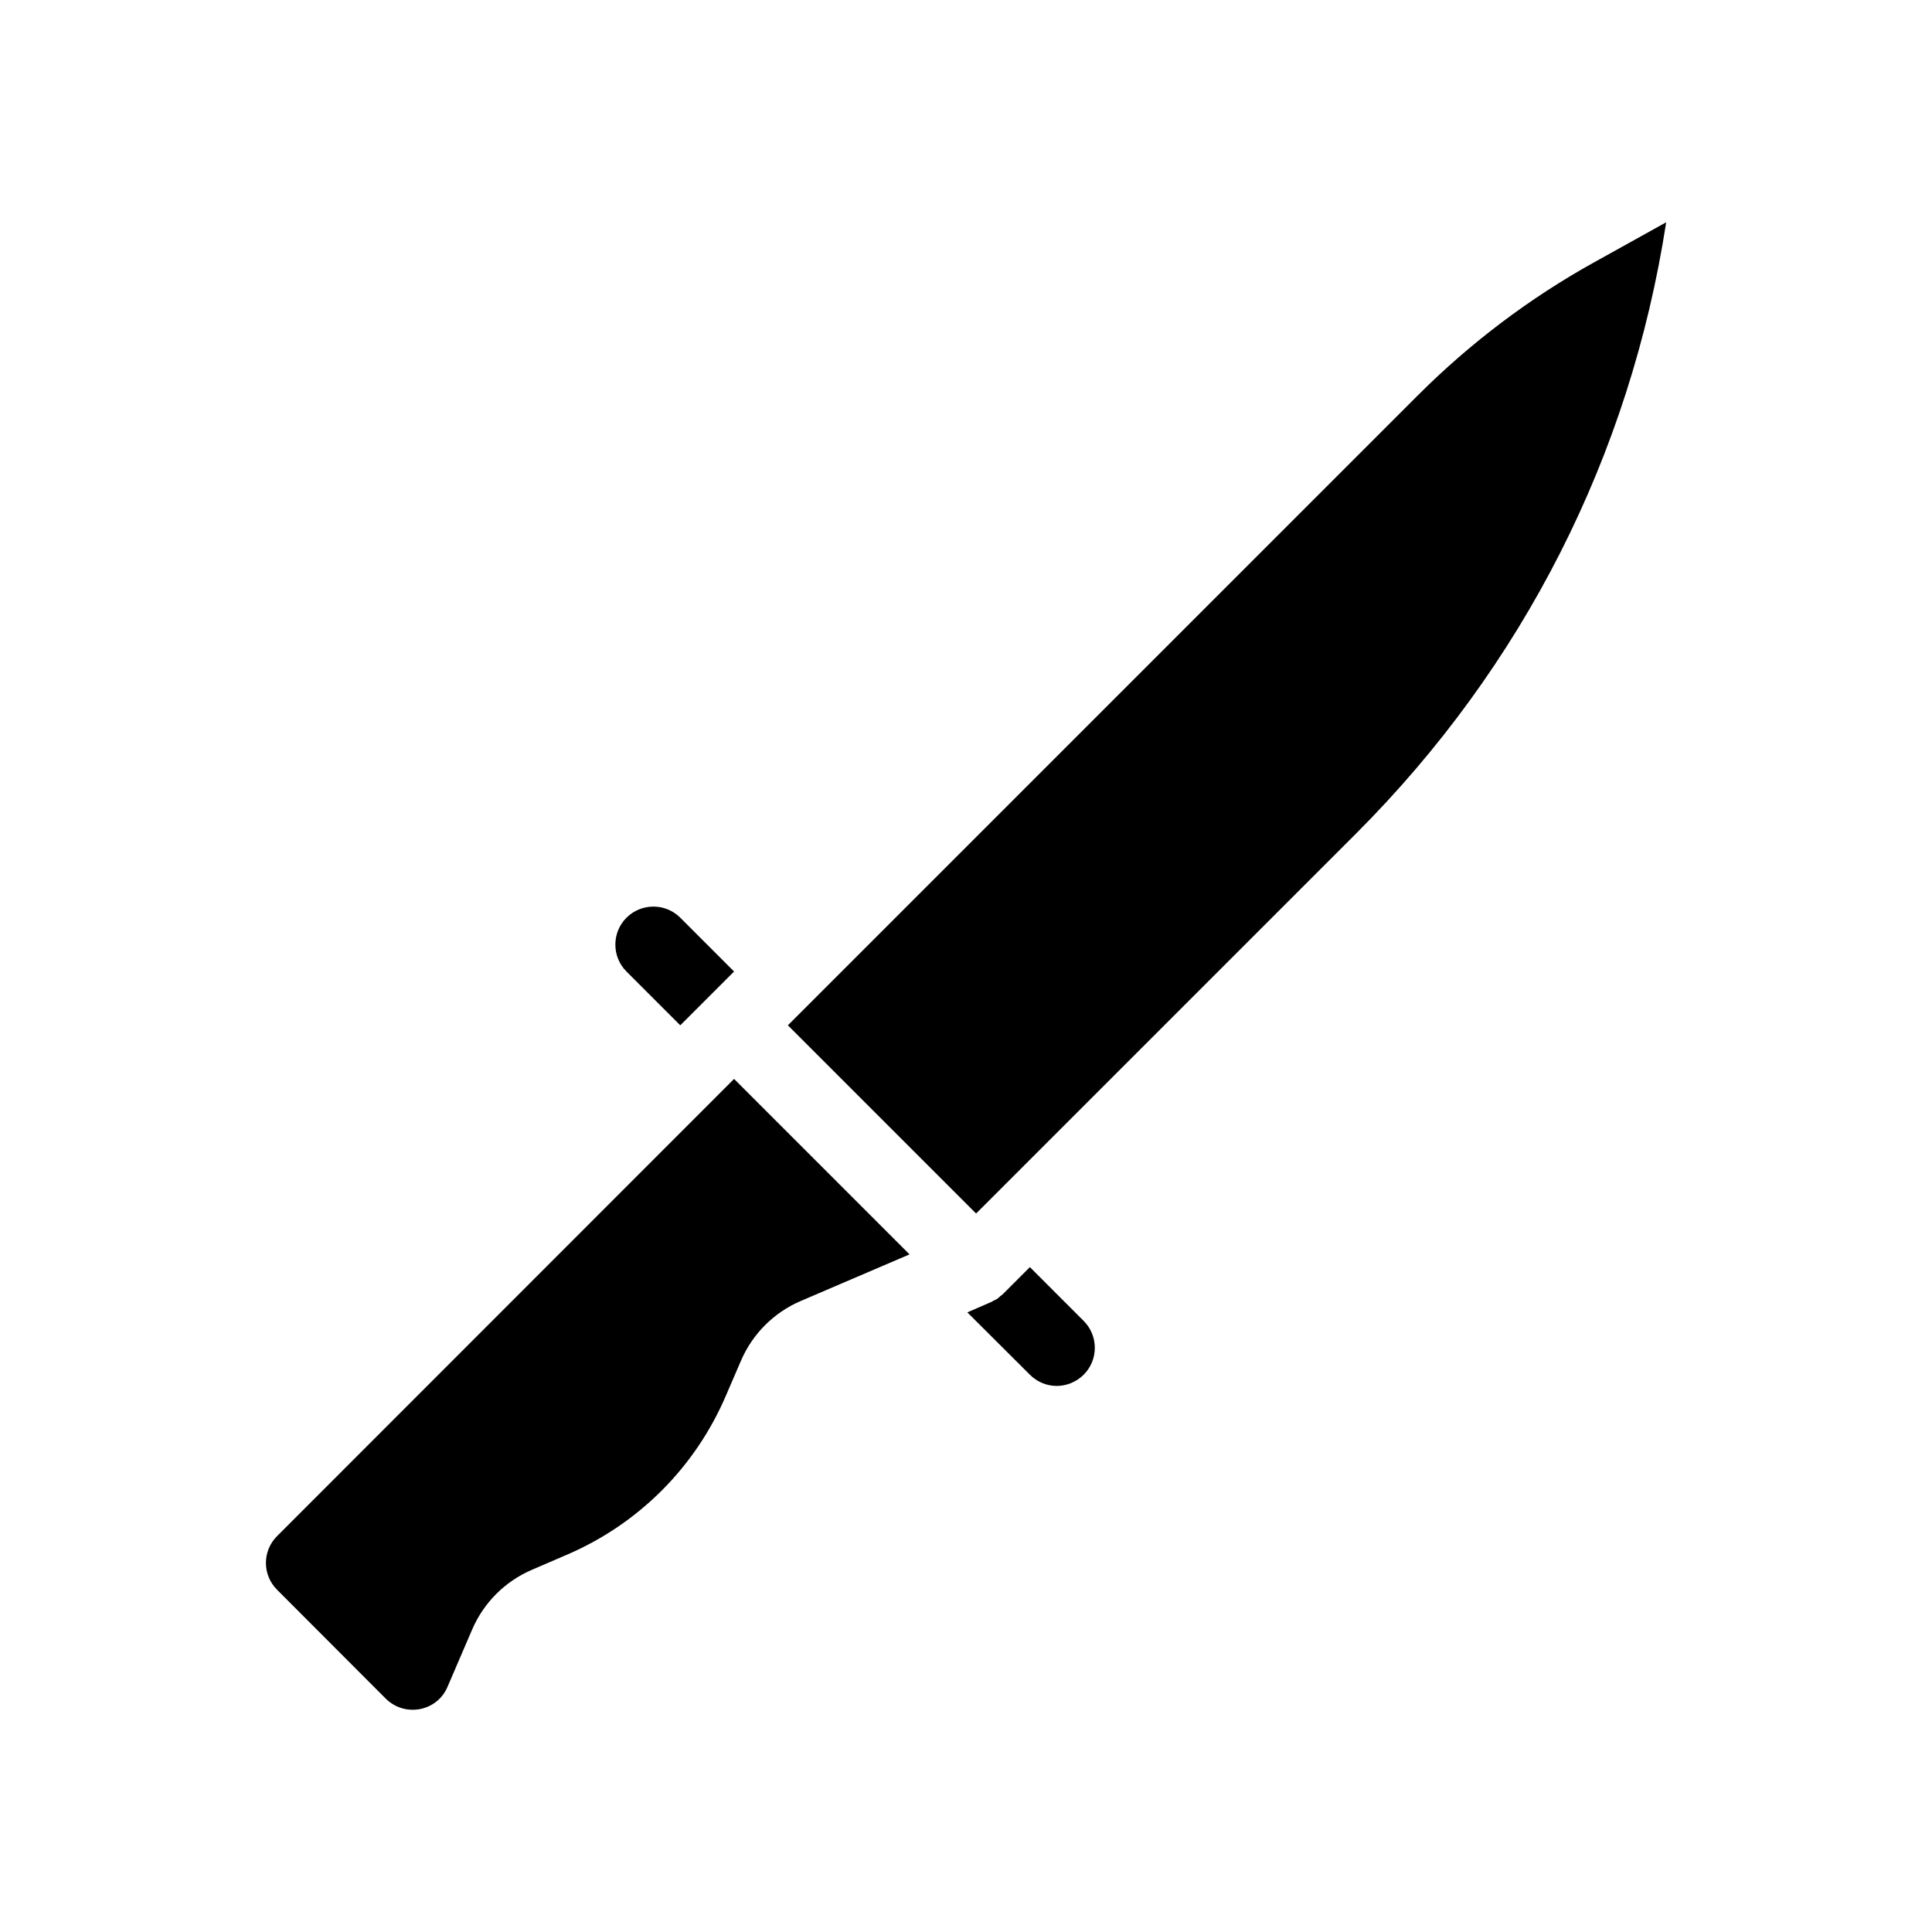 <?xml version="1.0" encoding="UTF-8"?>
<!-- Uploaded to: ICON Repo, www.svgrepo.com, Generator: ICON Repo Mixer Tools -->
<svg fill="#000000" width="800px" height="800px" version="1.1" viewBox="144 144 512 512" xmlns="http://www.w3.org/2000/svg">
 <g>
  <path d="m416.93 479.8-7.152 7.152c-0.203 0.203-0.402 0.352-0.656 0.504-0.25 0.25-0.504 0.504-0.805 0.707-0.352 0.25-0.754 0.402-1.16 0.605-0.203 0.102-0.352 0.25-0.504 0.301l-0.102 0.051h-0.051l-6.144 2.672 16.574 16.523c1.965 1.965 4.535 2.973 7.106 2.973s5.141-1.008 7.152-2.973c3.93-3.93 3.93-10.328 0-14.258z"/>
  <path d="m324.28 415.72 14.258-14.258-14.258-14.258c-3.93-3.93-10.328-3.93-14.258 0-3.93 3.93-3.93 10.328 0 14.258z"/>
  <path d="m566.51 213.49c-17.18 9.523-32.949 21.461-46.855 35.367l-166.86 166.86 49.879 49.879 100.76-100.76c44.184-44.234 72.598-100.16 82.121-161.93z"/>
  <path d="m217.42 551.09c-3.93 3.93-3.93 10.277 0 14.207l28.816 28.867c2.418 2.367 5.691 3.375 9.02 2.769 3.375-0.656 6.047-2.82 7.356-5.945l6.5-15.113c3.074-7.152 8.715-12.797 15.871-15.871l9.117-3.93c19.094-8.16 34.16-23.227 42.32-42.32l3.93-9.117c3.074-7.152 8.715-12.797 15.871-15.871l28.816-12.344-46.5-46.5z"/>
 </g>
</svg>